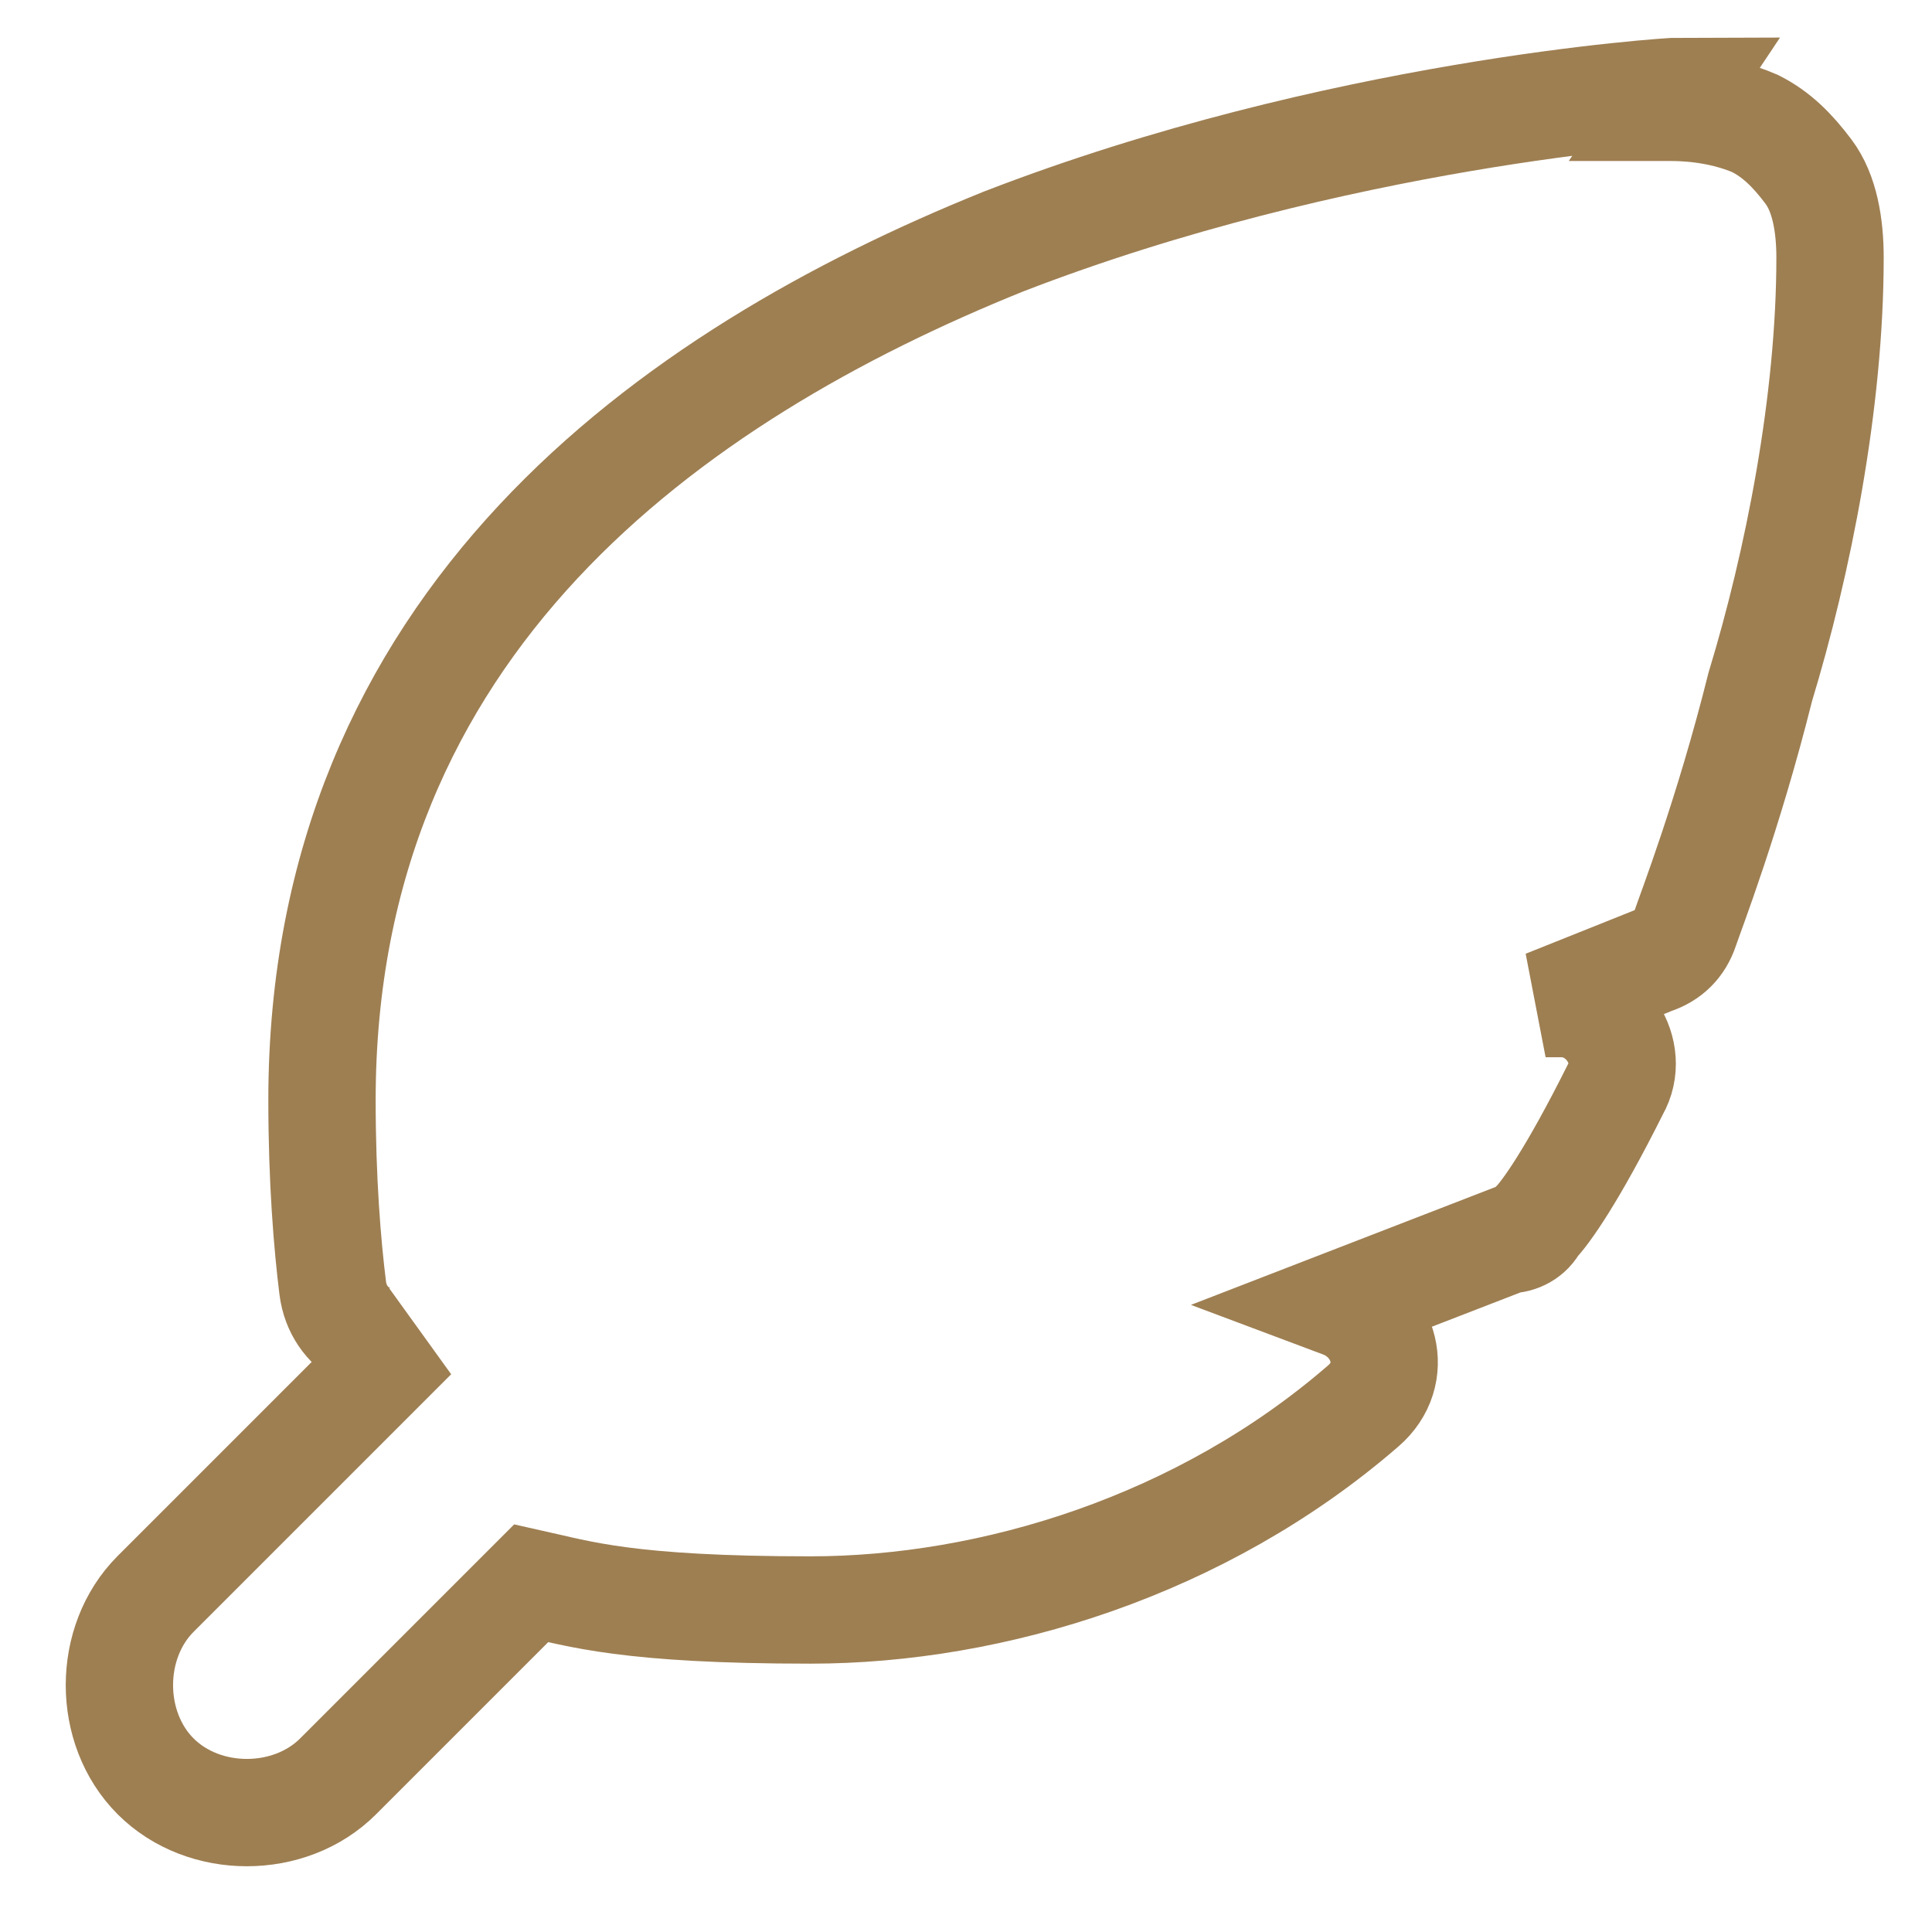 <?xml version="1.0" encoding="UTF-8"?>
<svg id="Vrstva_1" xmlns="http://www.w3.org/2000/svg" version="1.1" viewBox="0 0 36 36">
  <!-- Generator: Adobe Illustrator 29.7.1, SVG Export Plug-In . SVG Version: 2.1.1 Build 8)  -->
  <defs>
    <style>
      .st0 {
        fill: none;
        stroke: #9e7f52;
        stroke-width: 2px;
      }
    </style>
  </defs>
  <path class="st0" d="M31.1,2c.2,0,.9,0,1.6.3.4.2.7.5,1,.9.3.4.4,1,.4,1.6,0,2.7-.6,5.7-1.3,8-.6,2.4-1.3,4.2-1.4,4.5h0c-.1.3-.3.5-.6.6h0s-2,.8-2,.8h.3s0,0,0,0c.8,0,1.4.9,1,1.6h0c-.8,1.6-1.3,2.3-1.5,2.5-.1.2-.3.3-.5.3h0s-3.1,1.2-3.1,1.2c.8.3,1.1,1.3.4,1.9h0c-3,2.6-6.9,3.8-10.3,3.8s-4.3-.3-5.2-.5l-3.6,3.6h0c-.9.9-2.5.9-3.4,0-.9-.9-.9-2.5,0-3.4l4.8-4.8c-.6.3-1.4-.1-1.5-.9h0c-.1-.8-.2-2-.2-3.5,0-8.9,6.5-13.5,12.7-16,6.2-2.4,12.4-2.8,12.6-2.8Z"/>
</svg>
